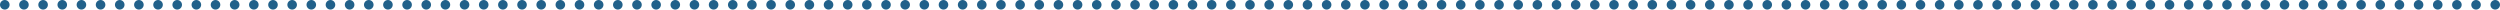 <?xml version="1.0" encoding="utf-8"?>
<!-- Generator: Adobe Illustrator 21.0.0, SVG Export Plug-In . SVG Version: 6.00 Build 0)  -->
<svg version="1.1" id="Camada_1" xmlns="http://www.w3.org/2000/svg" xmlns:xlink="http://www.w3.org/1999/xlink" x="0px" y="0px"
	 viewBox="0 0 1044 4" style="enable-background:new 0 0 1044 4;" xml:space="preserve">
<style type="text/css">
	.st0{fill:#21618A;}
	.st1{fill:none;stroke:#0000FF;stroke-width:4;stroke-linecap:round;stroke-linejoin:round;}
</style>
<path id="XMLID_2_" class="st0" d="M896,2c0-1.1,0.9-2,2-2l0,0c1.1,0,2,0.9,2,2l0,0c0,1.1-0.9,2-2,2l0,0C896.9,4,896,3.1,896,2z
	 M888,2c0-1.1,0.9-2,2-2l0,0c1.1,0,2,0.9,2,2l0,0c0,1.1-0.9,2-2,2l0,0C888.9,4,888,3.1,888,2z M880,2c0-1.1,0.9-2,2-2l0,0
	c1.1,0,2,0.9,2,2l0,0c0,1.1-0.9,2-2,2l0,0C880.9,4,880,3.1,880,2z M872,2c0-1.1,0.9-2,2-2l0,0c1.1,0,2,0.9,2,2l0,0c0,1.1-0.9,2-2,2
	l0,0C872.9,4,872,3.1,872,2z M864,2c0-1.1,0.9-2,2-2l0,0c1.1,0,2,0.9,2,2l0,0c0,1.1-0.9,2-2,2l0,0C864.9,4,864,3.1,864,2z M856,2
	c0-1.1,0.9-2,2-2l0,0c1.1,0,2,0.9,2,2l0,0c0,1.1-0.9,2-2,2l0,0C856.9,4,856,3.1,856,2z M848,2c0-1.1,0.9-2,2-2l0,0c1.1,0,2,0.9,2,2
	l0,0c0,1.1-0.9,2-2,2l0,0C848.9,4,848,3.1,848,2z M840,2c0-1.1,0.9-2,2-2l0,0c1.1,0,2,0.9,2,2l0,0c0,1.1-0.9,2-2,2l0,0
	C840.9,4,840,3.1,840,2z M832,2c0-1.1,0.9-2,2-2l0,0c1.1,0,2,0.9,2,2l0,0c0,1.1-0.9,2-2,2l0,0C832.9,4,832,3.1,832,2z M824,2
	c0-1.1,0.9-2,2-2l0,0c1.1,0,2,0.9,2,2l0,0c0,1.1-0.9,2-2,2l0,0C824.9,4,824,3.1,824,2z M816,2c0-1.1,0.9-2,2-2l0,0c1.1,0,2,0.9,2,2
	l0,0c0,1.1-0.9,2-2,2l0,0C816.9,4,816,3.1,816,2z M808,2c0-1.1,0.9-2,2-2l0,0c1.1,0,2,0.9,2,2l0,0c0,1.1-0.9,2-2,2l0,0
	C808.9,4,808,3.1,808,2z M800,2c0-1.1,0.9-2,2-2l0,0c1.1,0,2,0.9,2,2l0,0c0,1.1-0.9,2-2,2l0,0C800.9,4,800,3.1,800,2z M792,2
	c0-1.1,0.9-2,2-2l0,0c1.1,0,2,0.9,2,2l0,0c0,1.1-0.9,2-2,2l0,0C792.9,4,792,3.1,792,2z M784,2c0-1.1,0.9-2,2-2l0,0c1.1,0,2,0.9,2,2
	l0,0c0,1.1-0.9,2-2,2l0,0C784.9,4,784,3.1,784,2z M776,2c0-1.1,0.9-2,2-2l0,0c1.1,0,2,0.9,2,2l0,0c0,1.1-0.9,2-2,2l0,0
	C776.9,4,776,3.1,776,2z M768,2c0-1.1,0.9-2,2-2l0,0c1.1,0,2,0.9,2,2l0,0c0,1.1-0.9,2-2,2l0,0C768.9,4,768,3.1,768,2z M760,2
	c0-1.1,0.9-2,2-2l0,0c1.1,0,2,0.9,2,2l0,0c0,1.1-0.9,2-2,2l0,0C760.9,4,760,3.1,760,2z M752,2c0-1.1,0.9-2,2-2l0,0c1.1,0,2,0.9,2,2
	l0,0c0,1.1-0.9,2-2,2l0,0C752.9,4,752,3.1,752,2z M744,2c0-1.1,0.9-2,2-2l0,0c1.1,0,2,0.9,2,2l0,0c0,1.1-0.9,2-2,2l0,0
	C744.9,4,744,3.1,744,2z M736,2c0-1.1,0.9-2,2-2l0,0c1.1,0,2,0.9,2,2l0,0c0,1.1-0.9,2-2,2l0,0C736.9,4,736,3.1,736,2z M728,2
	c0-1.1,0.9-2,2-2l0,0c1.1,0,2,0.9,2,2l0,0c0,1.1-0.9,2-2,2l0,0C728.9,4,728,3.1,728,2z M720,2c0-1.1,0.9-2,2-2l0,0c1.1,0,2,0.9,2,2
	l0,0c0,1.1-0.9,2-2,2l0,0C720.9,4,720,3.1,720,2z M712,2c0-1.1,0.9-2,2-2l0,0c1.1,0,2,0.9,2,2l0,0c0,1.1-0.9,2-2,2l0,0
	C712.9,4,712,3.1,712,2z M704,2c0-1.1,0.9-2,2-2l0,0c1.1,0,2,0.9,2,2l0,0c0,1.1-0.9,2-2,2l0,0C704.9,4,704,3.1,704,2z M696,2
	c0-1.1,0.9-2,2-2l0,0c1.1,0,2,0.9,2,2l0,0c0,1.1-0.9,2-2,2l0,0C696.9,4,696,3.1,696,2z M688,2c0-1.1,0.9-2,2-2l0,0c1.1,0,2,0.9,2,2
	l0,0c0,1.1-0.9,2-2,2l0,0C688.9,4,688,3.1,688,2z M680,2c0-1.1,0.9-2,2-2l0,0c1.1,0,2,0.9,2,2l0,0c0,1.1-0.9,2-2,2l0,0
	C680.9,4,680,3.1,680,2z M672,2c0-1.1,0.9-2,2-2l0,0c1.1,0,2,0.9,2,2l0,0c0,1.1-0.9,2-2,2l0,0C672.9,4,672,3.1,672,2z M664,2
	c0-1.1,0.9-2,2-2l0,0c1.1,0,2,0.9,2,2l0,0c0,1.1-0.9,2-2,2l0,0C664.9,4,664,3.1,664,2z M656,2c0-1.1,0.9-2,2-2l0,0c1.1,0,2,0.9,2,2
	l0,0c0,1.1-0.9,2-2,2l0,0C656.9,4,656,3.1,656,2z M648,2c0-1.1,0.9-2,2-2l0,0c1.1,0,2,0.9,2,2l0,0c0,1.1-0.9,2-2,2l0,0
	C648.9,4,648,3.1,648,2z M640,2c0-1.1,0.9-2,2-2l0,0c1.1,0,2,0.9,2,2l0,0c0,1.1-0.9,2-2,2l0,0C640.9,4,640,3.1,640,2z M632,2
	c0-1.1,0.9-2,2-2l0,0c1.1,0,2,0.9,2,2l0,0c0,1.1-0.9,2-2,2l0,0C632.9,4,632,3.1,632,2z M624,2c0-1.1,0.9-2,2-2l0,0c1.1,0,2,0.9,2,2
	l0,0c0,1.1-0.9,2-2,2l0,0C624.9,4,624,3.1,624,2z M616,2c0-1.1,0.9-2,2-2l0,0c1.1,0,2,0.9,2,2l0,0c0,1.1-0.9,2-2,2l0,0
	C616.9,4,616,3.1,616,2z M608,2c0-1.1,0.9-2,2-2l0,0c1.1,0,2,0.9,2,2l0,0c0,1.1-0.9,2-2,2l0,0C608.9,4,608,3.1,608,2z M600,2
	c0-1.1,0.9-2,2-2l0,0c1.1,0,2,0.9,2,2l0,0c0,1.1-0.9,2-2,2l0,0C600.9,4,600,3.1,600,2z M592,2c0-1.1,0.9-2,2-2l0,0c1.1,0,2,0.9,2,2
	l0,0c0,1.1-0.9,2-2,2l0,0C592.9,4,592,3.1,592,2z M584,2c0-1.1,0.9-2,2-2l0,0c1.1,0,2,0.9,2,2l0,0c0,1.1-0.9,2-2,2l0,0
	C584.9,4,584,3.1,584,2z M576,2c0-1.1,0.9-2,2-2l0,0c1.1,0,2,0.9,2,2l0,0c0,1.1-0.9,2-2,2l0,0C576.9,4,576,3.1,576,2z M568,2
	c0-1.1,0.9-2,2-2l0,0c1.1,0,2,0.9,2,2l0,0c0,1.1-0.9,2-2,2l0,0C568.9,4,568,3.1,568,2z M560,2c0-1.1,0.9-2,2-2l0,0c1.1,0,2,0.9,2,2
	l0,0c0,1.1-0.9,2-2,2l0,0C560.9,4,560,3.1,560,2z M552,2c0-1.1,0.9-2,2-2l0,0c1.1,0,2,0.9,2,2l0,0c0,1.1-0.9,2-2,2l0,0
	C552.9,4,552,3.1,552,2z M544,2c0-1.1,0.9-2,2-2l0,0c1.1,0,2,0.9,2,2l0,0c0,1.1-0.9,2-2,2l0,0C544.9,4,544,3.1,544,2z M536,2
	c0-1.1,0.9-2,2-2l0,0c1.1,0,2,0.9,2,2l0,0c0,1.1-0.9,2-2,2l0,0C536.9,4,536,3.1,536,2z M528,2c0-1.1,0.9-2,2-2l0,0c1.1,0,2,0.9,2,2
	l0,0c0,1.1-0.9,2-2,2l0,0C528.9,4,528,3.1,528,2z M520,2c0-1.1,0.9-2,2-2l0,0c1.1,0,2,0.9,2,2l0,0c0,1.1-0.9,2-2,2l0,0
	C520.9,4,520,3.1,520,2z M512,2c0-1.1,0.9-2,2-2l0,0c1.1,0,2,0.9,2,2l0,0c0,1.1-0.9,2-2,2l0,0C512.9,4,512,3.1,512,2z M504,2
	c0-1.1,0.9-2,2-2l0,0c1.1,0,2,0.9,2,2l0,0c0,1.1-0.9,2-2,2l0,0C504.9,4,504,3.1,504,2z M496,2c0-1.1,0.9-2,2-2l0,0c1.1,0,2,0.9,2,2
	l0,0c0,1.1-0.9,2-2,2l0,0C496.9,4,496,3.1,496,2z M488,2c0-1.1,0.9-2,2-2l0,0c1.1,0,2,0.9,2,2l0,0c0,1.1-0.9,2-2,2l0,0
	C488.9,4,488,3.1,488,2z M480,2c0-1.1,0.9-2,2-2l0,0c1.1,0,2,0.9,2,2l0,0c0,1.1-0.9,2-2,2l0,0C480.9,4,480,3.1,480,2z M472,2
	c0-1.1,0.9-2,2-2l0,0c1.1,0,2,0.9,2,2l0,0c0,1.1-0.9,2-2,2l0,0C472.9,4,472,3.1,472,2z M464,2c0-1.1,0.9-2,2-2l0,0c1.1,0,2,0.9,2,2
	l0,0c0,1.1-0.9,2-2,2l0,0C464.9,4,464,3.1,464,2z M456,2c0-1.1,0.9-2,2-2l0,0c1.1,0,2,0.9,2,2l0,0c0,1.1-0.9,2-2,2l0,0
	C456.9,4,456,3.1,456,2z M448,2c0-1.1,0.9-2,2-2l0,0c1.1,0,2,0.9,2,2l0,0c0,1.1-0.9,2-2,2l0,0C448.9,4,448,3.1,448,2z M440,2
	c0-1.1,0.9-2,2-2l0,0c1.1,0,2,0.9,2,2l0,0c0,1.1-0.9,2-2,2l0,0C440.9,4,440,3.1,440,2z M432,2c0-1.1,0.9-2,2-2l0,0c1.1,0,2,0.9,2,2
	l0,0c0,1.1-0.9,2-2,2l0,0C432.9,4,432,3.1,432,2z M424,2c0-1.1,0.9-2,2-2l0,0c1.1,0,2,0.9,2,2l0,0c0,1.1-0.9,2-2,2l0,0
	C424.9,4,424,3.1,424,2z M416,2c0-1.1,0.9-2,2-2l0,0c1.1,0,2,0.9,2,2l0,0c0,1.1-0.9,2-2,2l0,0C416.9,4,416,3.1,416,2z M408,2
	c0-1.1,0.9-2,2-2l0,0c1.1,0,2,0.9,2,2l0,0c0,1.1-0.9,2-2,2l0,0C408.9,4,408,3.1,408,2z M400,2c0-1.1,0.9-2,2-2l0,0c1.1,0,2,0.9,2,2
	l0,0c0,1.1-0.9,2-2,2l0,0C400.9,4,400,3.1,400,2z M392,2c0-1.1,0.9-2,2-2l0,0c1.1,0,2,0.9,2,2l0,0c0,1.1-0.9,2-2,2l0,0
	C392.9,4,392,3.1,392,2z M384,2c0-1.1,0.9-2,2-2l0,0c1.1,0,2,0.9,2,2l0,0c0,1.1-0.9,2-2,2l0,0C384.9,4,384,3.1,384,2z M376,2
	c0-1.1,0.9-2,2-2l0,0c1.1,0,2,0.9,2,2l0,0c0,1.1-0.9,2-2,2l0,0C376.9,4,376,3.1,376,2z M368,2c0-1.1,0.9-2,2-2l0,0c1.1,0,2,0.9,2,2
	l0,0c0,1.1-0.9,2-2,2l0,0C368.9,4,368,3.1,368,2z M360,2c0-1.1,0.9-2,2-2l0,0c1.1,0,2,0.9,2,2l0,0c0,1.1-0.9,2-2,2l0,0
	C360.9,4,360,3.1,360,2z M352,2c0-1.1,0.9-2,2-2l0,0c1.1,0,2,0.9,2,2l0,0c0,1.1-0.9,2-2,2l0,0C352.9,4,352,3.1,352,2z M344,2
	c0-1.1,0.9-2,2-2l0,0c1.1,0,2,0.9,2,2l0,0c0,1.1-0.9,2-2,2l0,0C344.9,4,344,3.1,344,2z M336,2c0-1.1,0.9-2,2-2l0,0c1.1,0,2,0.9,2,2
	l0,0c0,1.1-0.9,2-2,2l0,0C336.9,4,336,3.1,336,2z M328,2c0-1.1,0.9-2,2-2l0,0c1.1,0,2,0.9,2,2l0,0c0,1.1-0.9,2-2,2l0,0
	C328.9,4,328,3.1,328,2z M320,2c0-1.1,0.9-2,2-2l0,0c1.1,0,2,0.9,2,2l0,0c0,1.1-0.9,2-2,2l0,0C320.9,4,320,3.1,320,2z M312,2
	c0-1.1,0.9-2,2-2l0,0c1.1,0,2,0.9,2,2l0,0c0,1.1-0.9,2-2,2l0,0C312.9,4,312,3.1,312,2z M304,2c0-1.1,0.9-2,2-2l0,0c1.1,0,2,0.9,2,2
	l0,0c0,1.1-0.9,2-2,2l0,0C304.9,4,304,3.1,304,2z M296,2c0-1.1,0.9-2,2-2l0,0c1.1,0,2,0.9,2,2l0,0c0,1.1-0.9,2-2,2l0,0
	C296.9,4,296,3.1,296,2z M288,2c0-1.1,0.9-2,2-2l0,0c1.1,0,2,0.9,2,2l0,0c0,1.1-0.9,2-2,2l0,0C288.9,4,288,3.1,288,2z M280,2
	c0-1.1,0.9-2,2-2l0,0c1.1,0,2,0.9,2,2l0,0c0,1.1-0.9,2-2,2l0,0C280.9,4,280,3.1,280,2z M272,2c0-1.1,0.9-2,2-2l0,0c1.1,0,2,0.9,2,2
	l0,0c0,1.1-0.9,2-2,2l0,0C272.9,4,272,3.1,272,2z M264,2c0-1.1,0.9-2,2-2l0,0c1.1,0,2,0.9,2,2l0,0c0,1.1-0.9,2-2,2l0,0
	C264.9,4,264,3.1,264,2z M256,2c0-1.1,0.9-2,2-2l0,0c1.1,0,2,0.9,2,2l0,0c0,1.1-0.9,2-2,2l0,0C256.9,4,256,3.1,256,2z M248,2
	c0-1.1,0.9-2,2-2l0,0c1.1,0,2,0.9,2,2l0,0c0,1.1-0.9,2-2,2l0,0C248.9,4,248,3.1,248,2z M240,2c0-1.1,0.9-2,2-2l0,0c1.1,0,2,0.9,2,2
	l0,0c0,1.1-0.9,2-2,2l0,0C240.9,4,240,3.1,240,2z M232,2c0-1.1,0.9-2,2-2l0,0c1.1,0,2,0.9,2,2l0,0c0,1.1-0.9,2-2,2l0,0
	C232.9,4,232,3.1,232,2z M224,2c0-1.1,0.9-2,2-2l0,0c1.1,0,2,0.9,2,2l0,0c0,1.1-0.9,2-2,2l0,0C224.9,4,224,3.1,224,2z M216,2
	c0-1.1,0.9-2,2-2l0,0c1.1,0,2,0.9,2,2l0,0c0,1.1-0.9,2-2,2l0,0C216.9,4,216,3.1,216,2z M208,2c0-1.1,0.9-2,2-2l0,0c1.1,0,2,0.9,2,2
	l0,0c0,1.1-0.9,2-2,2l0,0C208.9,4,208,3.1,208,2z M200,2c0-1.1,0.9-2,2-2l0,0c1.1,0,2,0.9,2,2l0,0c0,1.1-0.9,2-2,2l0,0
	C200.9,4,200,3.1,200,2z M192,2c0-1.1,0.9-2,2-2l0,0c1.1,0,2,0.9,2,2l0,0c0,1.1-0.9,2-2,2l0,0C192.9,4,192,3.1,192,2z M184,2
	c0-1.1,0.9-2,2-2l0,0c1.1,0,2,0.9,2,2l0,0c0,1.1-0.9,2-2,2l0,0C184.9,4,184,3.1,184,2z M176,2c0-1.1,0.9-2,2-2l0,0c1.1,0,2,0.9,2,2
	l0,0c0,1.1-0.9,2-2,2l0,0C176.9,4,176,3.1,176,2z M168,2c0-1.1,0.9-2,2-2l0,0c1.1,0,2,0.9,2,2l0,0c0,1.1-0.9,2-2,2l0,0
	C168.9,4,168,3.1,168,2z M160,2c0-1.1,0.9-2,2-2l0,0c1.1,0,2,0.9,2,2l0,0c0,1.1-0.9,2-2,2l0,0C160.9,4,160,3.1,160,2z M152,2
	c0-1.1,0.9-2,2-2l0,0c1.1,0,2,0.9,2,2l0,0c0,1.1-0.9,2-2,2l0,0C152.9,4,152,3.1,152,2z M144,2c0-1.1,0.9-2,2-2l0,0c1.1,0,2,0.9,2,2
	l0,0c0,1.1-0.9,2-2,2l0,0C144.9,4,144,3.1,144,2z M136,2c0-1.1,0.9-2,2-2l0,0c1.1,0,2,0.9,2,2l0,0c0,1.1-0.9,2-2,2l0,0
	C136.9,4,136,3.1,136,2z M128,2c0-1.1,0.9-2,2-2l0,0c1.1,0,2,0.9,2,2l0,0c0,1.1-0.9,2-2,2l0,0C128.9,4,128,3.1,128,2z M120,2
	c0-1.1,0.9-2,2-2l0,0c1.1,0,2,0.9,2,2l0,0c0,1.1-0.9,2-2,2l0,0C120.9,4,120,3.1,120,2z M112,2c0-1.1,0.9-2,2-2l0,0c1.1,0,2,0.9,2,2
	l0,0c0,1.1-0.9,2-2,2l0,0C112.9,4,112,3.1,112,2z M104,2c0-1.1,0.9-2,2-2l0,0c1.1,0,2,0.9,2,2l0,0c0,1.1-0.9,2-2,2l0,0
	C104.9,4,104,3.1,104,2z M96,2c0-1.1,0.9-2,2-2l0,0c1.1,0,2,0.9,2,2l0,0c0,1.1-0.9,2-2,2l0,0C96.9,4,96,3.1,96,2z M88,2
	c0-1.1,0.9-2,2-2l0,0c1.1,0,2,0.9,2,2l0,0c0,1.1-0.9,2-2,2l0,0C88.9,4,88,3.1,88,2z M80,2c0-1.1,0.9-2,2-2l0,0c1.1,0,2,0.9,2,2l0,0
	c0,1.1-0.9,2-2,2l0,0C80.9,4,80,3.1,80,2z M72,2c0-1.1,0.9-2,2-2l0,0c1.1,0,2,0.9,2,2l0,0c0,1.1-0.9,2-2,2l0,0C72.9,4,72,3.1,72,2z
	 M64,2c0-1.1,0.9-2,2-2l0,0c1.1,0,2,0.9,2,2l0,0c0,1.1-0.9,2-2,2l0,0C64.9,4,64,3.1,64,2z M56,2c0-1.1,0.9-2,2-2l0,0
	c1.1,0,2,0.9,2,2l0,0c0,1.1-0.9,2-2,2l0,0C56.9,4,56,3.1,56,2z M48,2c0-1.1,0.9-2,2-2l0,0c1.1,0,2,0.9,2,2l0,0c0,1.1-0.9,2-2,2l0,0
	C48.9,4,48,3.1,48,2z M40,2c0-1.1,0.9-2,2-2l0,0c1.1,0,2,0.9,2,2l0,0c0,1.1-0.9,2-2,2l0,0C40.9,4,40,3.1,40,2z M32,2
	c0-1.1,0.9-2,2-2l0,0c1.1,0,2,0.9,2,2l0,0c0,1.1-0.9,2-2,2l0,0C32.9,4,32,3.1,32,2z M24,2c0-1.1,0.9-2,2-2l0,0c1.1,0,2,0.9,2,2l0,0
	c0,1.1-0.9,2-2,2l0,0C24.9,4,24,3.1,24,2z M16,2c0-1.1,0.9-2,2-2l0,0c1.1,0,2,0.9,2,2l0,0c0,1.1-0.9,2-2,2l0,0C16.9,4,16,3.1,16,2z
	 M8,2c0-1.1,0.9-2,2-2l0,0c1.1,0,2,0.9,2,2l0,0c0,1.1-0.9,2-2,2l0,0C8.9,4,8,3.1,8,2z M0,2c0-1.1,0.9-2,2-2l0,0c1.1,0,2,0.9,2,2l0,0
	c0,1.1-0.9,2-2,2l0,0C0.9,4,0,3.1,0,2z M1040,2c0-1.1,0.9-2,2-2l0,0c1.1,0,2,0.9,2,2l0,0c0,1.1-0.9,2-2,2l0,0
	C1040.9,4,1040,3.1,1040,2z M1032,2c0-1.1,0.9-2,2-2l0,0c1.1,0,2,0.9,2,2l0,0c0,1.1-0.9,2-2,2l0,0C1032.9,4,1032,3.1,1032,2z
	 M1024,2c0-1.1,0.9-2,2-2l0,0c1.1,0,2,0.9,2,2l0,0c0,1.1-0.9,2-2,2l0,0C1024.9,4,1024,3.1,1024,2z M1016,2c0-1.1,0.9-2,2-2l0,0
	c1.1,0,2,0.9,2,2l0,0c0,1.1-0.9,2-2,2l0,0C1016.9,4,1016,3.1,1016,2z M1008,2c0-1.1,0.9-2,2-2l0,0c1.1,0,2,0.9,2,2l0,0
	c0,1.1-0.9,2-2,2l0,0C1008.9,4,1008,3.1,1008,2z M1000,2c0-1.1,0.9-2,2-2l0,0c1.1,0,2,0.9,2,2l0,0c0,1.1-0.9,2-2,2l0,0
	C1000.9,4,1000,3.1,1000,2z M992,2c0-1.1,0.9-2,2-2l0,0c1.1,0,2,0.9,2,2l0,0c0,1.1-0.9,2-2,2l0,0C992.9,4,992,3.1,992,2z M984,2
	c0-1.1,0.9-2,2-2l0,0c1.1,0,2,0.9,2,2l0,0c0,1.1-0.9,2-2,2l0,0C984.9,4,984,3.1,984,2z M976,2c0-1.1,0.9-2,2-2l0,0c1.1,0,2,0.9,2,2
	l0,0c0,1.1-0.9,2-2,2l0,0C976.9,4,976,3.1,976,2z M968,2c0-1.1,0.9-2,2-2l0,0c1.1,0,2,0.9,2,2l0,0c0,1.1-0.9,2-2,2l0,0
	C968.9,4,968,3.1,968,2z M960,2c0-1.1,0.9-2,2-2l0,0c1.1,0,2,0.9,2,2l0,0c0,1.1-0.9,2-2,2l0,0C960.9,4,960,3.1,960,2z M952,2
	c0-1.1,0.9-2,2-2l0,0c1.1,0,2,0.9,2,2l0,0c0,1.1-0.9,2-2,2l0,0C952.9,4,952,3.1,952,2z M944,2c0-1.1,0.9-2,2-2l0,0c1.1,0,2,0.9,2,2
	l0,0c0,1.1-0.9,2-2,2l0,0C944.9,4,944,3.1,944,2z M936,2c0-1.1,0.9-2,2-2l0,0c1.1,0,2,0.9,2,2l0,0c0,1.1-0.9,2-2,2l0,0
	C936.9,4,936,3.1,936,2z M928,2c0-1.1,0.9-2,2-2l0,0c1.1,0,2,0.9,2,2l0,0c0,1.1-0.9,2-2,2l0,0C928.9,4,928,3.1,928,2z M920,2
	c0-1.1,0.9-2,2-2l0,0c1.1,0,2,0.9,2,2l0,0c0,1.1-0.9,2-2,2l0,0C920.9,4,920,3.1,920,2z M912,2c0-1.1,0.9-2,2-2l0,0c1.1,0,2,0.9,2,2
	l0,0c0,1.1-0.9,2-2,2l0,0C912.9,4,912,3.1,912,2z M904,2c0-1.1,0.9-2,2-2l0,0c1.1,0,2,0.9,2,2l0,0c0,1.1-0.9,2-2,2l0,0
	C904.9,4,904,3.1,904,2z"/>
<path class="st1" d="M1056,791L1056,791 M144,791L144,791"/>
</svg>
